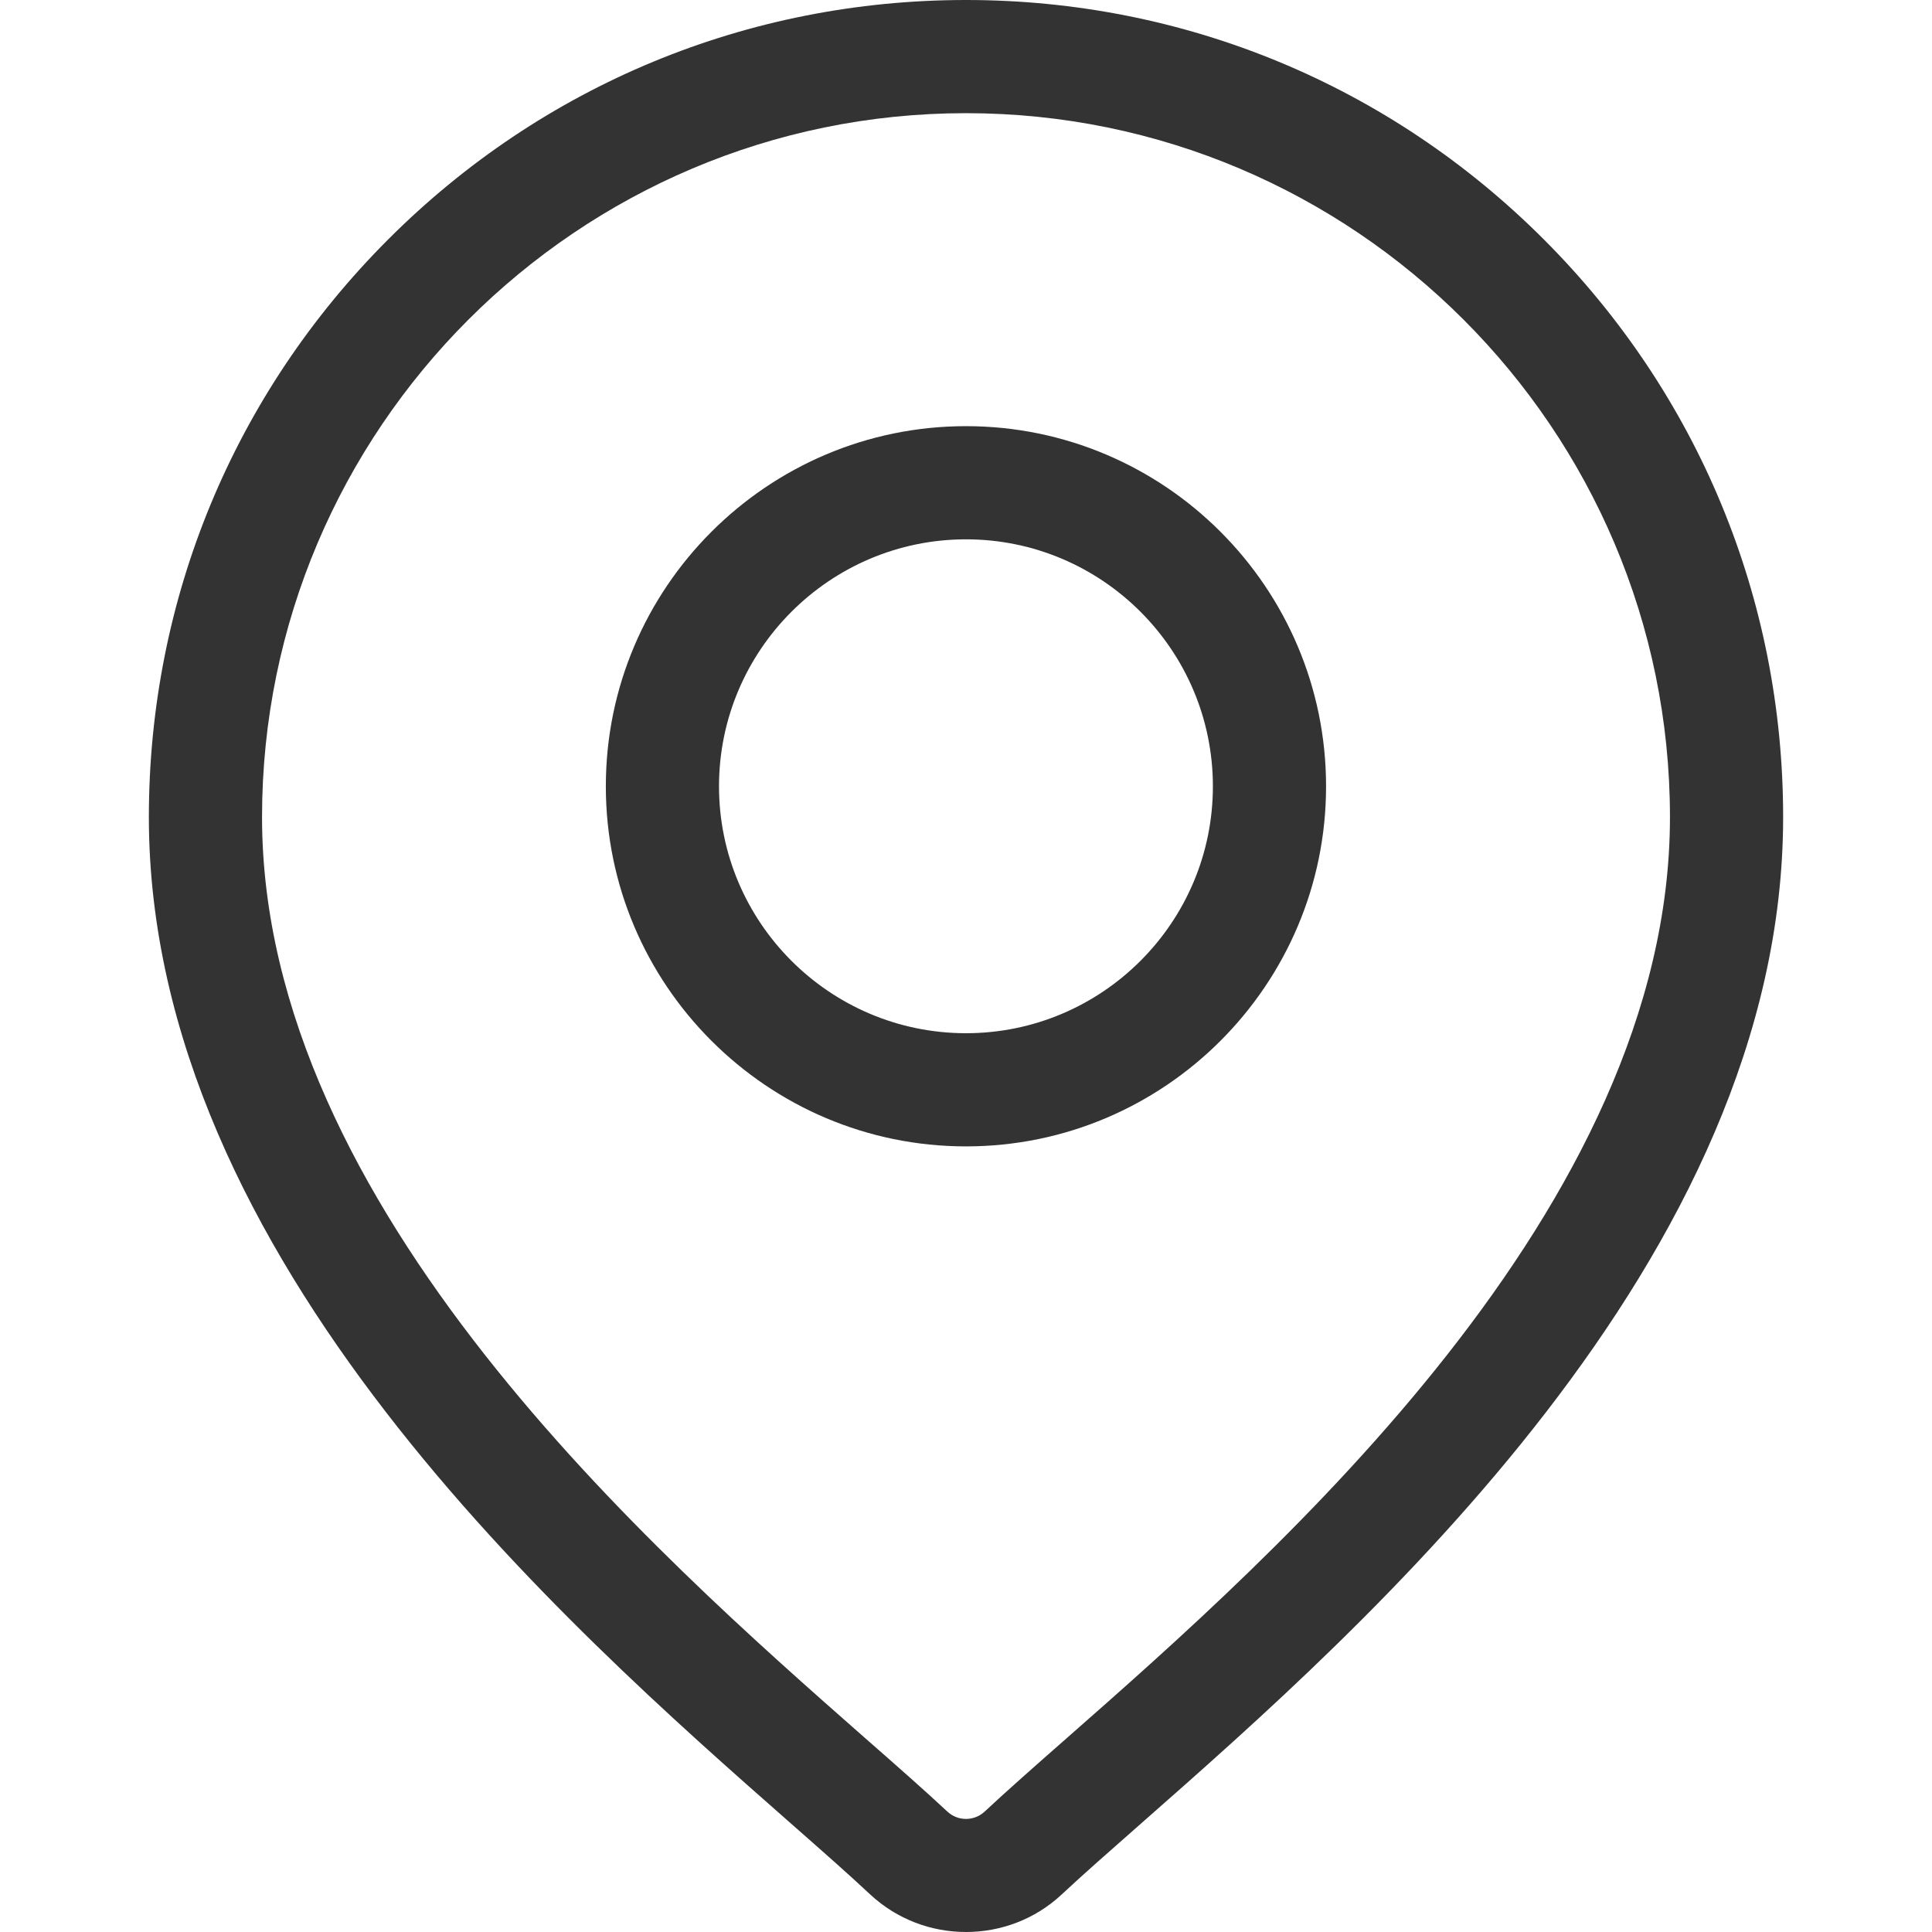 <svg width="19" height="19" viewBox="0 0 19 19" fill="none" xmlns="http://www.w3.org/2000/svg">
<path d="M15.182 2.354C13.665 0.836 11.646 0 9.5 0C7.353 0 5.335 0.836 3.818 2.354C2.3 3.872 1.464 5.89 1.464 8.036C1.464 12.378 5.57 15.99 7.775 17.93C8.082 18.2 8.347 18.433 8.557 18.63C8.822 18.877 9.161 19 9.5 19C9.839 19 10.178 18.877 10.442 18.63C10.653 18.433 10.918 18.2 11.225 17.93C13.43 15.99 17.536 12.378 17.536 8.036C17.536 5.89 16.7 3.872 15.182 2.354ZM10.489 17.095C10.176 17.37 9.906 17.608 9.683 17.816C9.58 17.912 9.42 17.912 9.317 17.816C9.094 17.608 8.824 17.37 8.51 17.095C6.437 15.271 2.577 11.875 2.577 8.036C2.577 4.219 5.682 1.113 9.5 1.113C13.317 1.113 16.423 4.219 16.423 8.036C16.423 11.875 12.563 15.271 10.489 17.095Z" fill="#333333"/>
<path d="M9.5 4.191C7.547 4.191 5.958 5.78 5.958 7.733C5.958 9.685 7.547 11.274 9.5 11.274C11.453 11.274 13.041 9.685 13.041 7.733C13.041 5.78 11.453 4.191 9.5 4.191ZM9.5 10.161C8.161 10.161 7.071 9.072 7.071 7.733C7.071 6.394 8.161 5.304 9.5 5.304C10.839 5.304 11.928 6.394 11.928 7.733C11.928 9.072 10.839 10.161 9.5 10.161Z" fill="#333333"/>
</svg>
